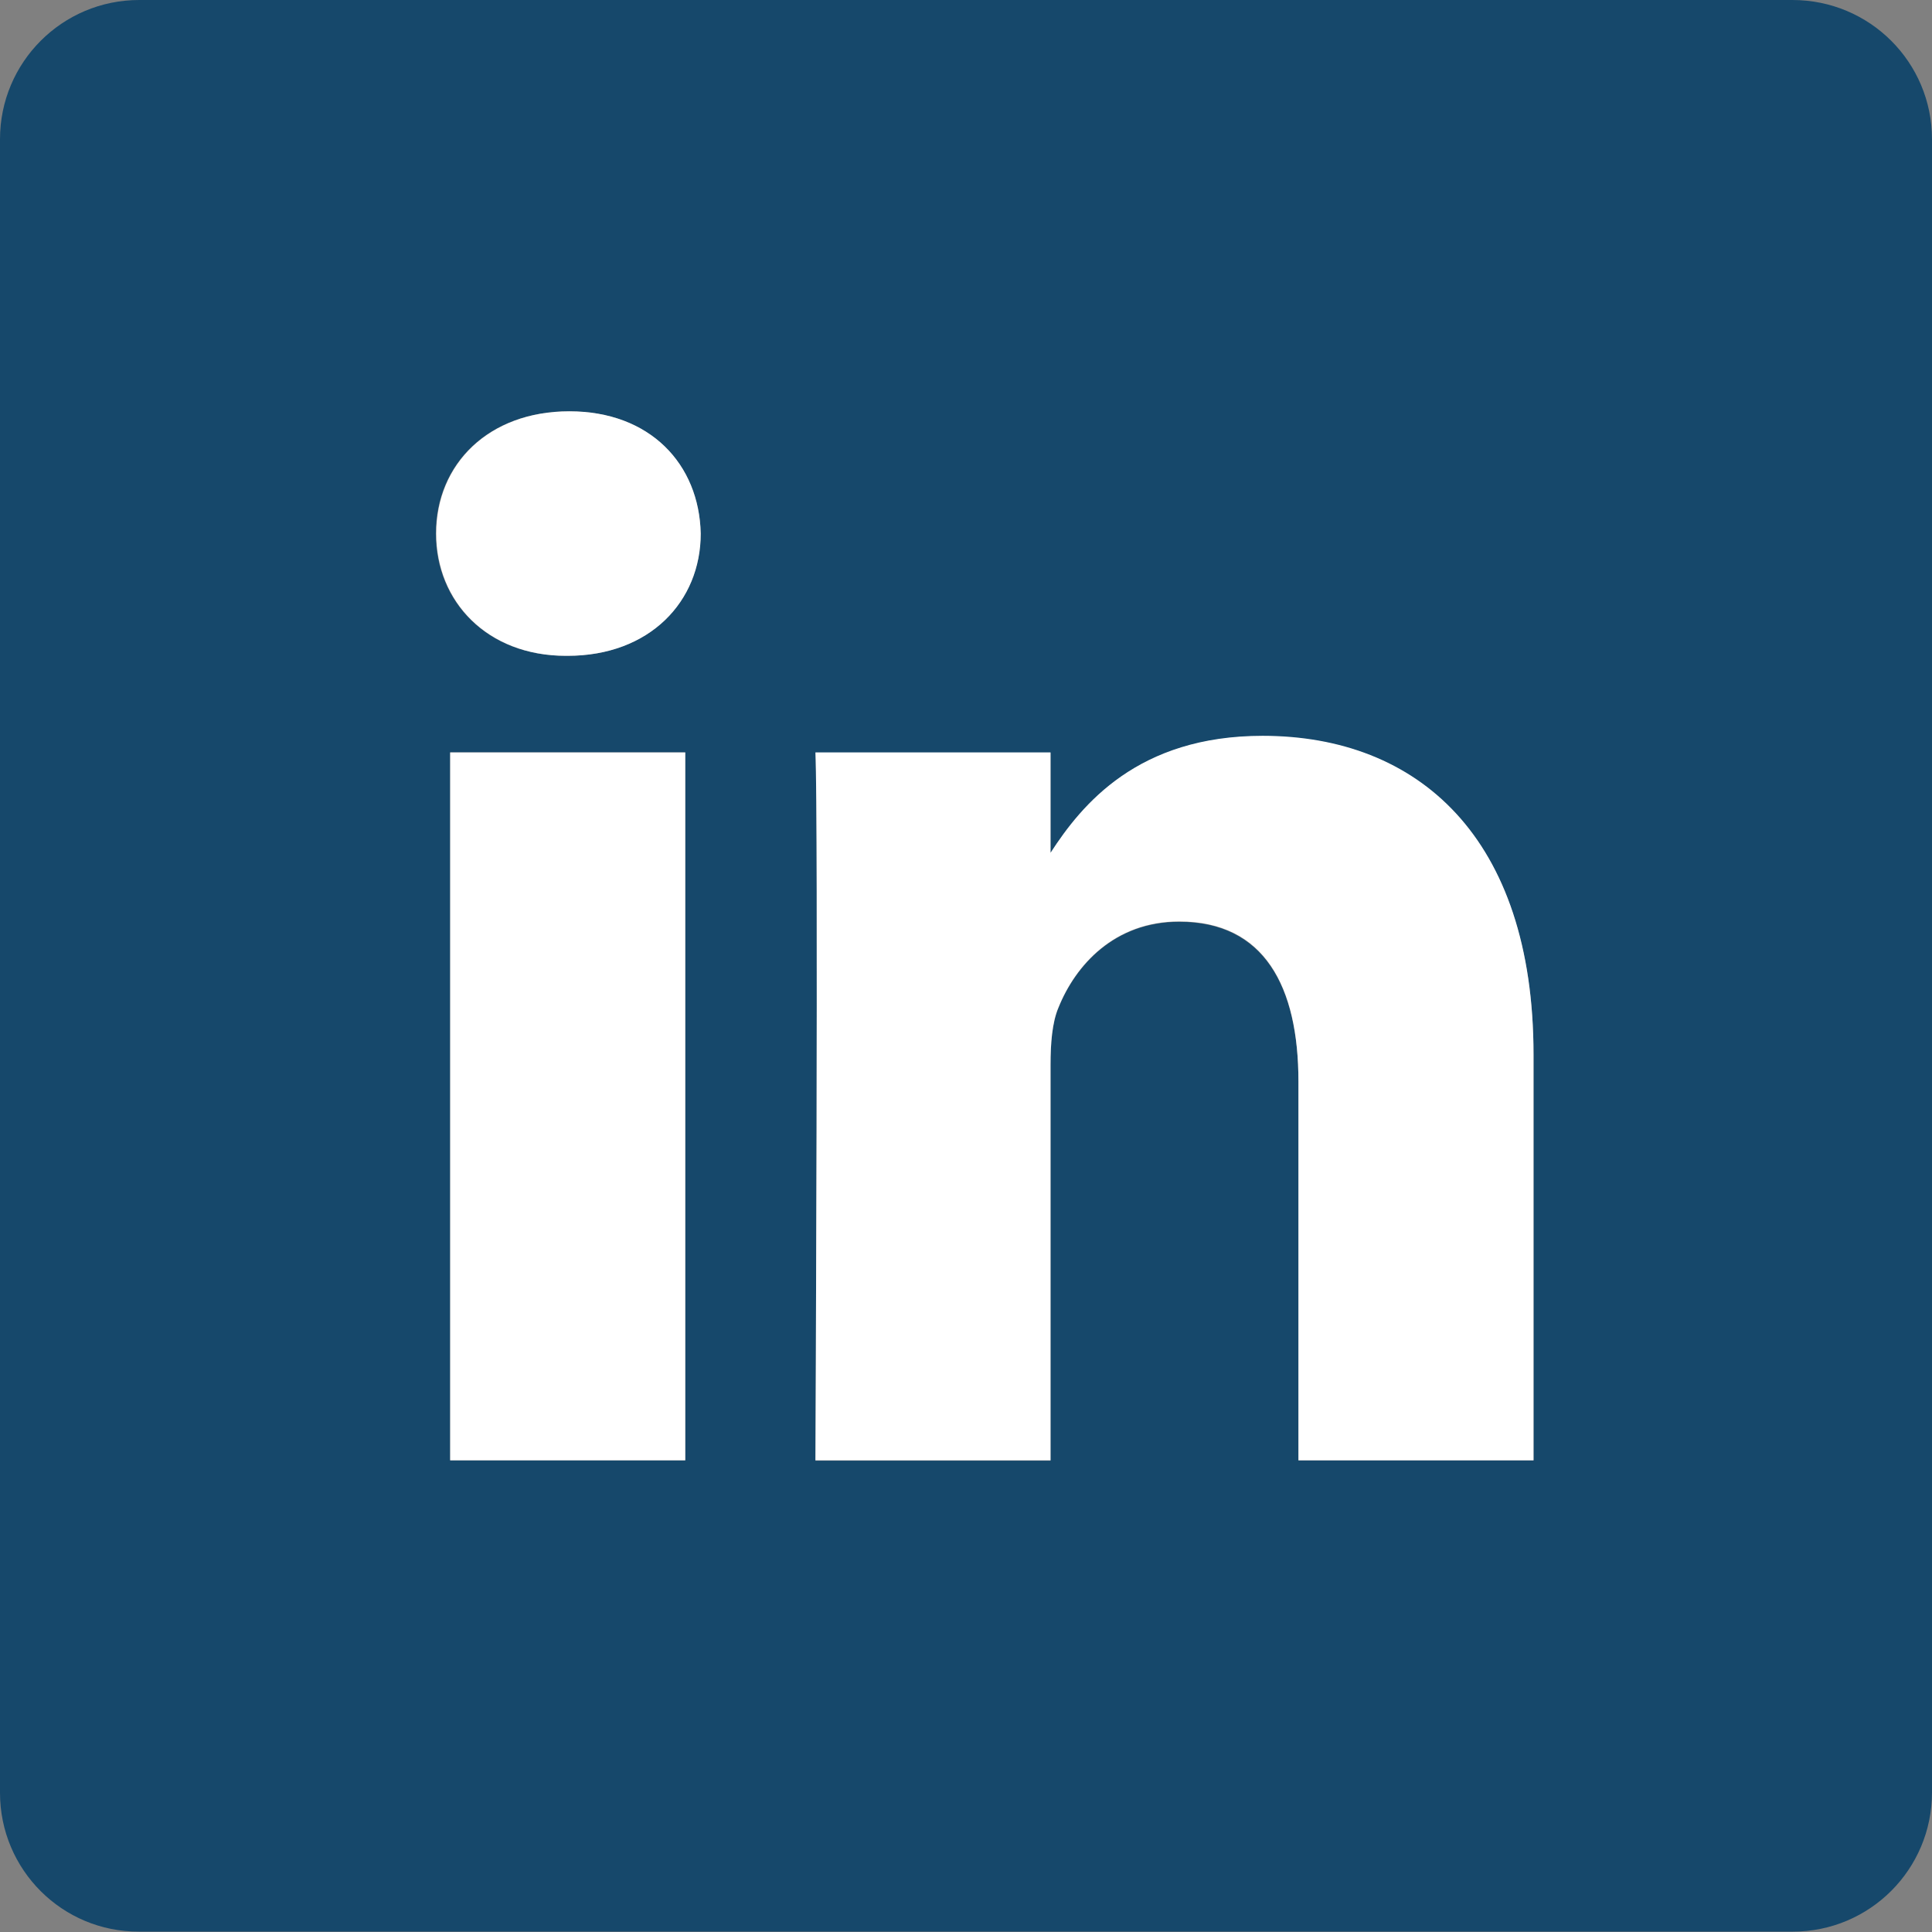 <?xml version="1.0" encoding="utf-8"?>
<!-- Generator: Adobe Illustrator 21.0.0, SVG Export Plug-In . SVG Version: 6.00 Build 0)  -->
<svg version="1.1" id="Layer_1" xmlns="http://www.w3.org/2000/svg" xmlns:xlink="http://www.w3.org/1999/xlink" x="0px" y="0px"
	 viewBox="0 0 512 512" style="enable-background:new 0 0 512 512;" xml:space="preserve">
<rect x="0" y="0" width="512" height="512" fill="#808080" stroke="none"/>
<style type="text/css">
	.st0{fill:#16486B;}
	.st1{fill:#FFFFFF;}
</style>
<g id="XMLID_1_">
	<g>
		<path class="st0" d="M512,36.9v438.1c0,20.4-16.5,36.9-36.9,36.9H36.9C16.5,512,0,495.5,0,475.1V36.9C0,16.5,16.5,0,36.9,0h438.1
			C495.5,0,512,16.5,512,36.9z M406.4,387V279.5c0-57.6-30.8-84.4-71.8-84.4c-33.1,0-47.9,18.2-56.2,31v-26.6h-62.3
			c0.8,17.6,0,187.6,0,187.6h62.3V282.3c0-5.6,0.4-11.2,2.1-15.2c4.5-11.2,14.8-22.8,32-22.8c22.5,0,31.6,17.2,31.6,42.4V387H406.4z
			 M181.6,387V199.4h-62.3V387H181.6z M150.4,173.8c21.7,0,35.3-14.4,35.3-32.4c-0.4-18.4-13.5-32.4-34.9-32.4s-35.3,14-35.3,32.4
			c0,18,13.5,32.4,34.4,32.4H150.4z"/>
		<path class="st1" d="M406.4,279.5V387h-62.3V286.6c0-25.2-9-42.4-31.6-42.4c-17.2,0-27.5,11.6-32,22.8c-1.7,4-2.1,9.6-2.1,15.2
			V387h-62.3c0,0,0.8-170,0-187.6h62.3V226c8.3-12.8,23.1-31,56.2-31C375.7,195,406.4,221.8,406.4,279.5z"/>
		<rect x="119.3" y="199.4" class="st1" width="62.3" height="187.6"/>
		<path class="st1" d="M185.7,141.4c0,18-13.5,32.4-35.3,32.4H150c-20.9,0-34.4-14.4-34.4-32.4c0-18.4,13.9-32.4,35.3-32.4
			S185.3,123,185.7,141.4z"/>
	</g>
	<g>
	</g>
</g>
</svg>
